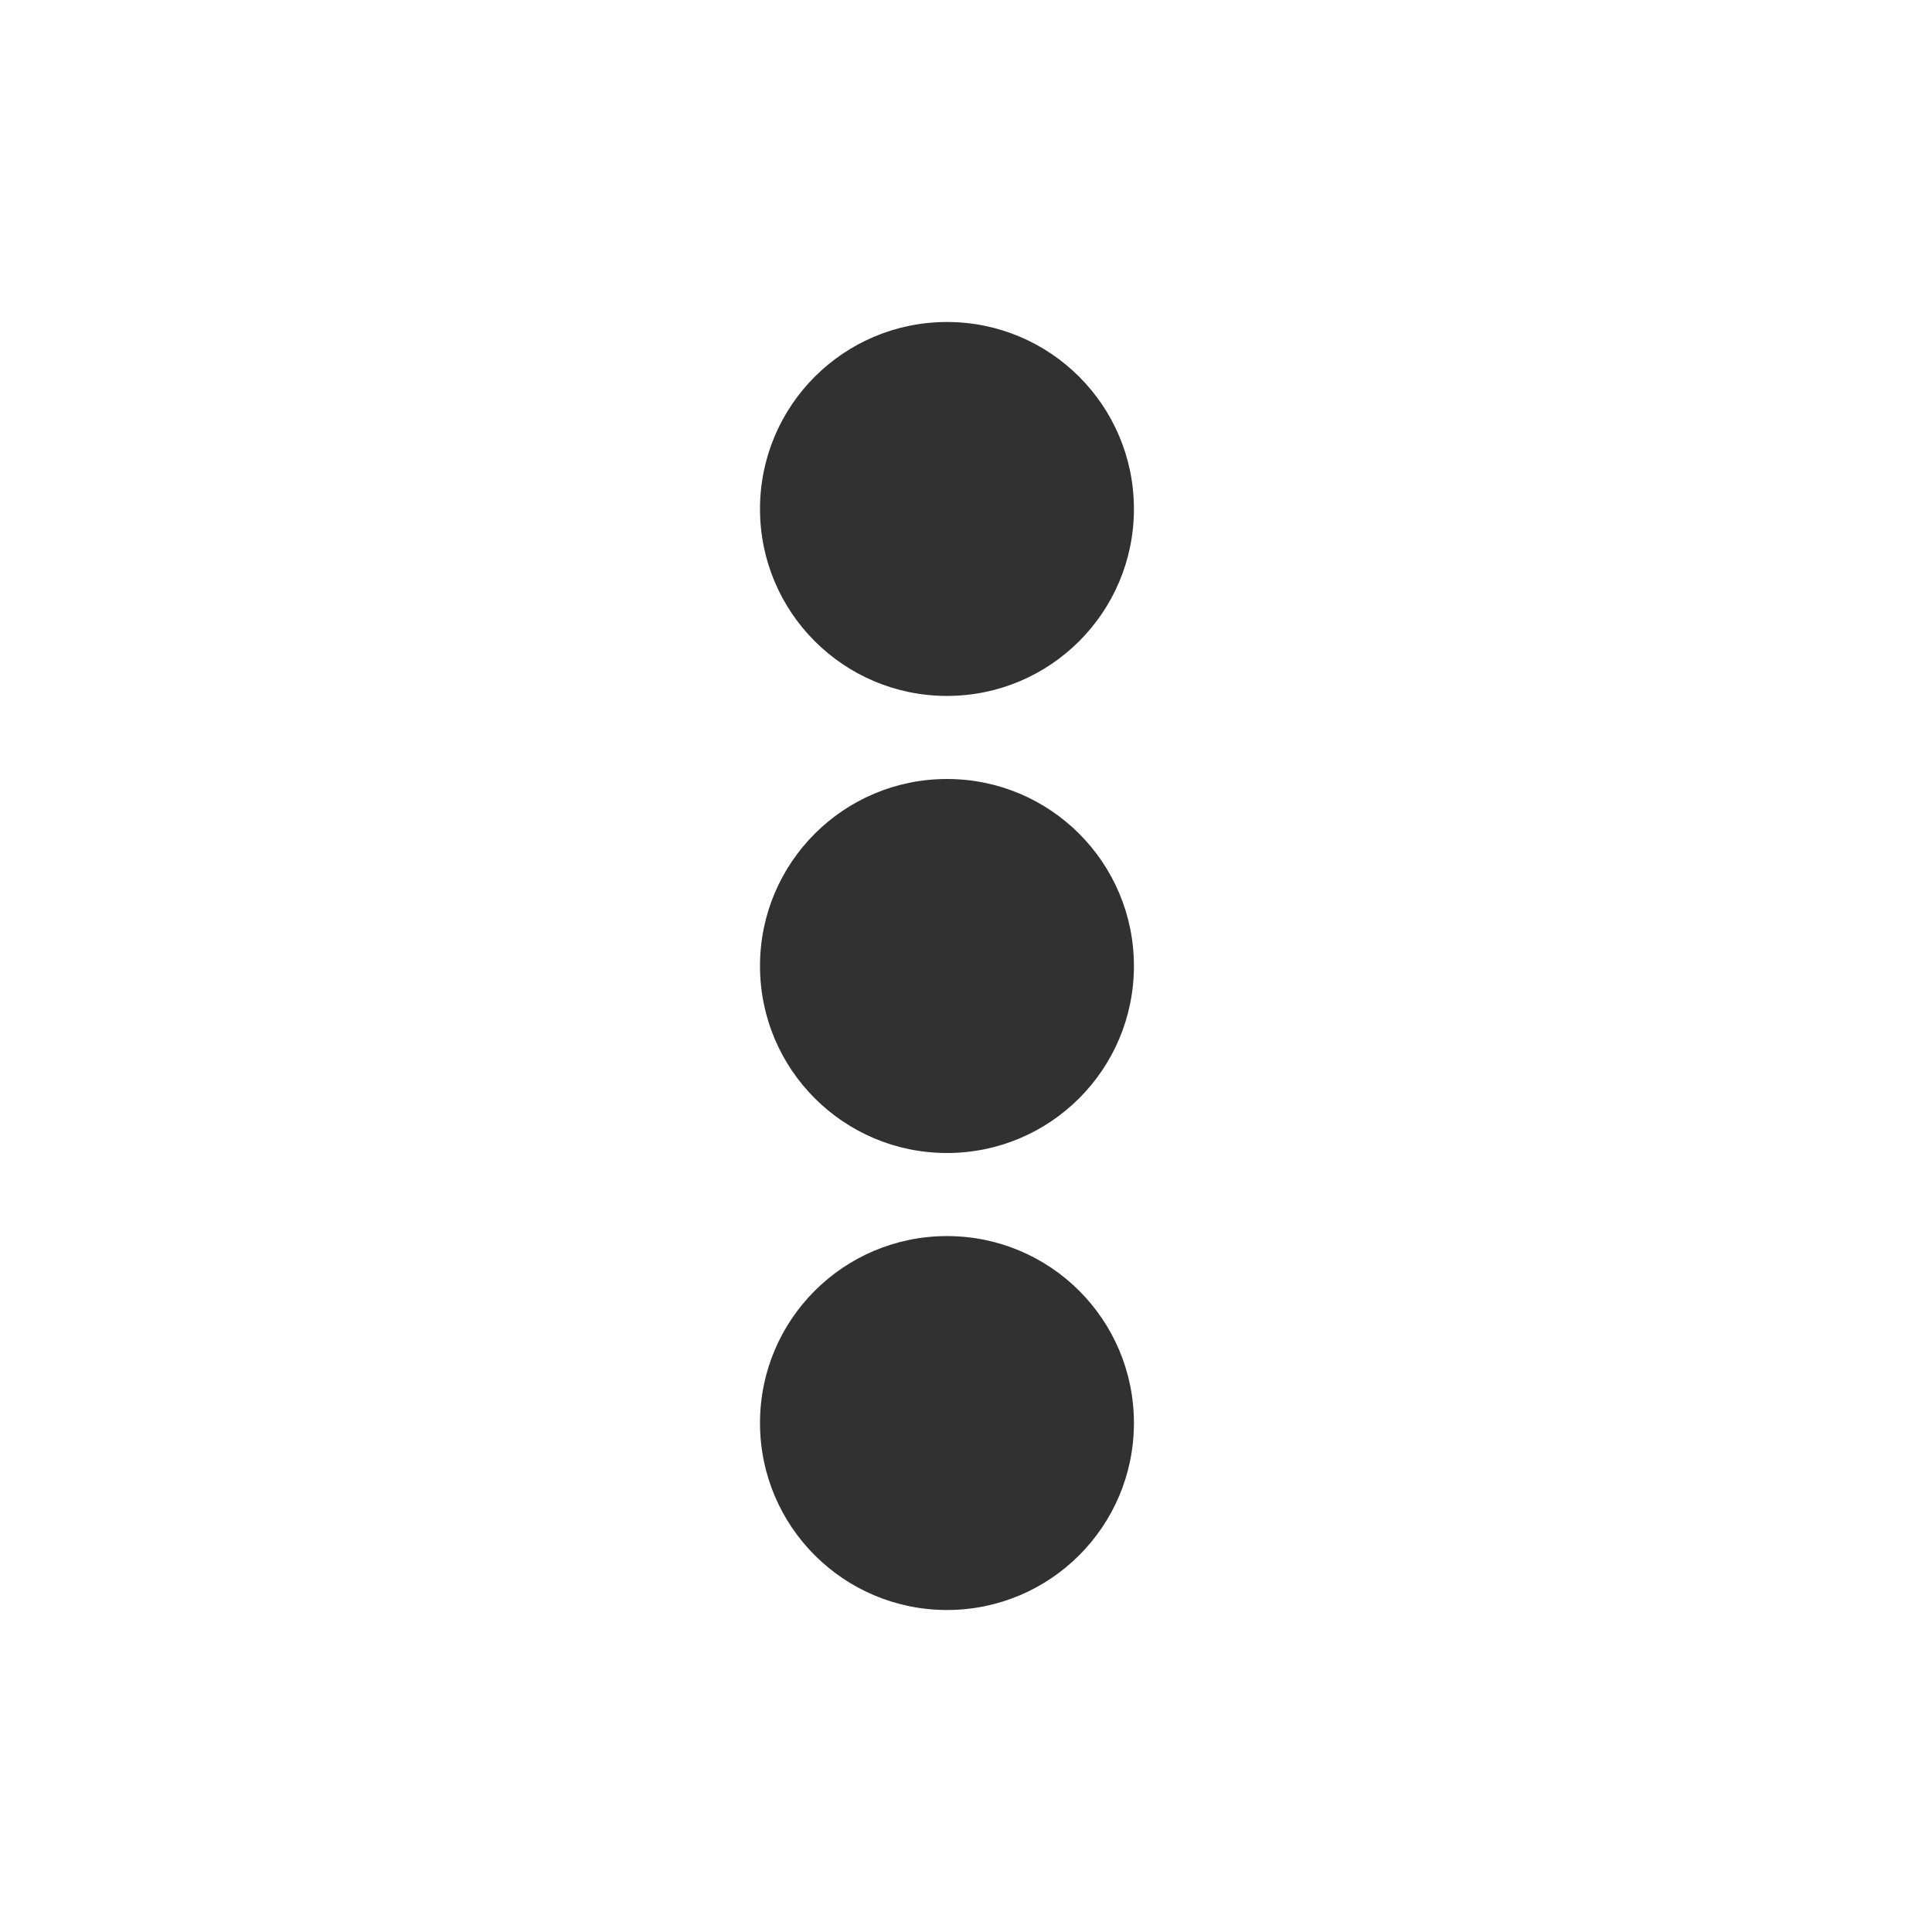 <svg width="24" height="24" viewBox="0 0 24 24" fill="none" xmlns="http://www.w3.org/2000/svg">
<path d="M11.764 9.677C13.047 9.677 14.086 10.716 14.086 12C14.086 13.284 13.047 14.323 11.764 14.323C10.48 14.323 9.441 13.284 9.441 12C9.441 10.716 10.48 9.677 11.764 9.677ZM9.441 6.323C9.441 7.606 10.48 8.645 11.764 8.645C13.047 8.645 14.086 7.606 14.086 6.323C14.086 5.039 13.047 4 11.764 4C10.48 4 9.441 5.039 9.441 6.323ZM9.441 17.677C9.441 18.961 10.48 20 11.764 20C13.047 20 14.086 18.961 14.086 17.677C14.086 16.393 13.047 15.355 11.764 15.355C10.48 15.355 9.441 16.393 9.441 17.677Z" fill="#313131"/>
</svg>
